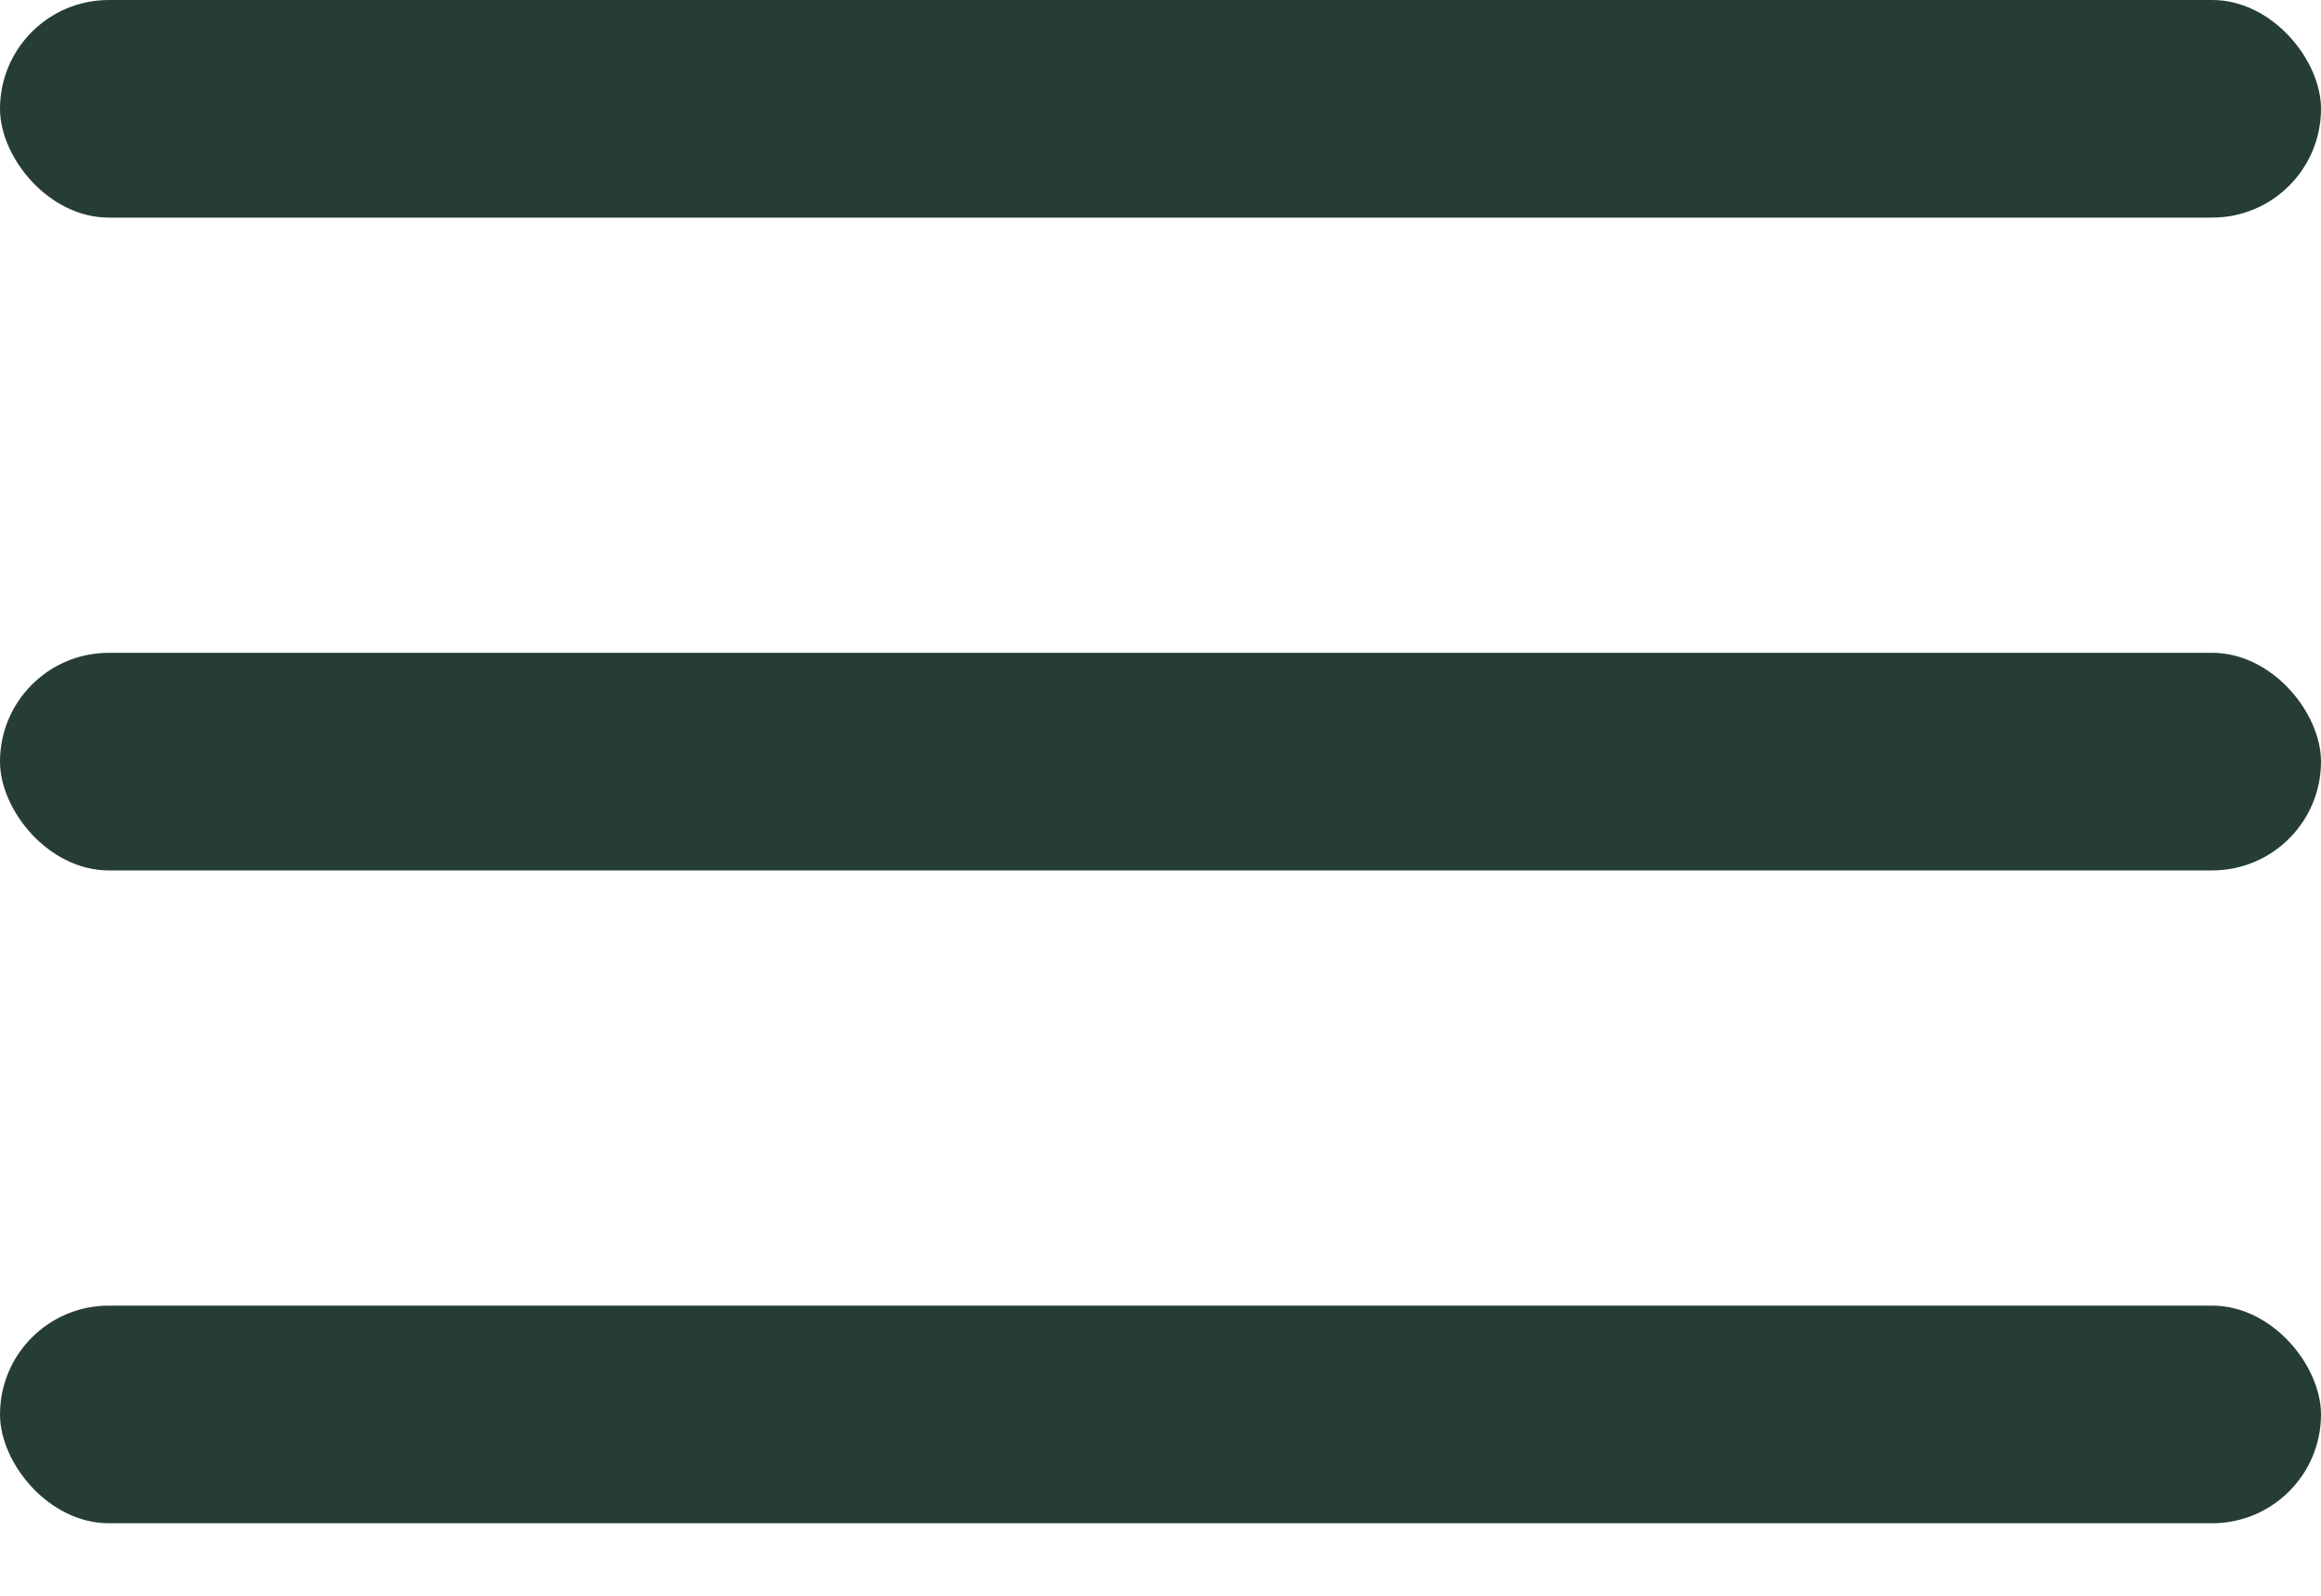 <?xml version="1.0" encoding="UTF-8"?> <svg xmlns="http://www.w3.org/2000/svg" width="16" height="11" viewBox="0 0 16 11" fill="none"><rect width="16" height="1.5" rx="0.75" fill="#263D35"></rect><rect y="4.5" width="16" height="1.5" rx="0.75" fill="#263D35"></rect><rect y="9" width="16" height="1.5" rx="0.75" fill="#263D35"></rect></svg> 